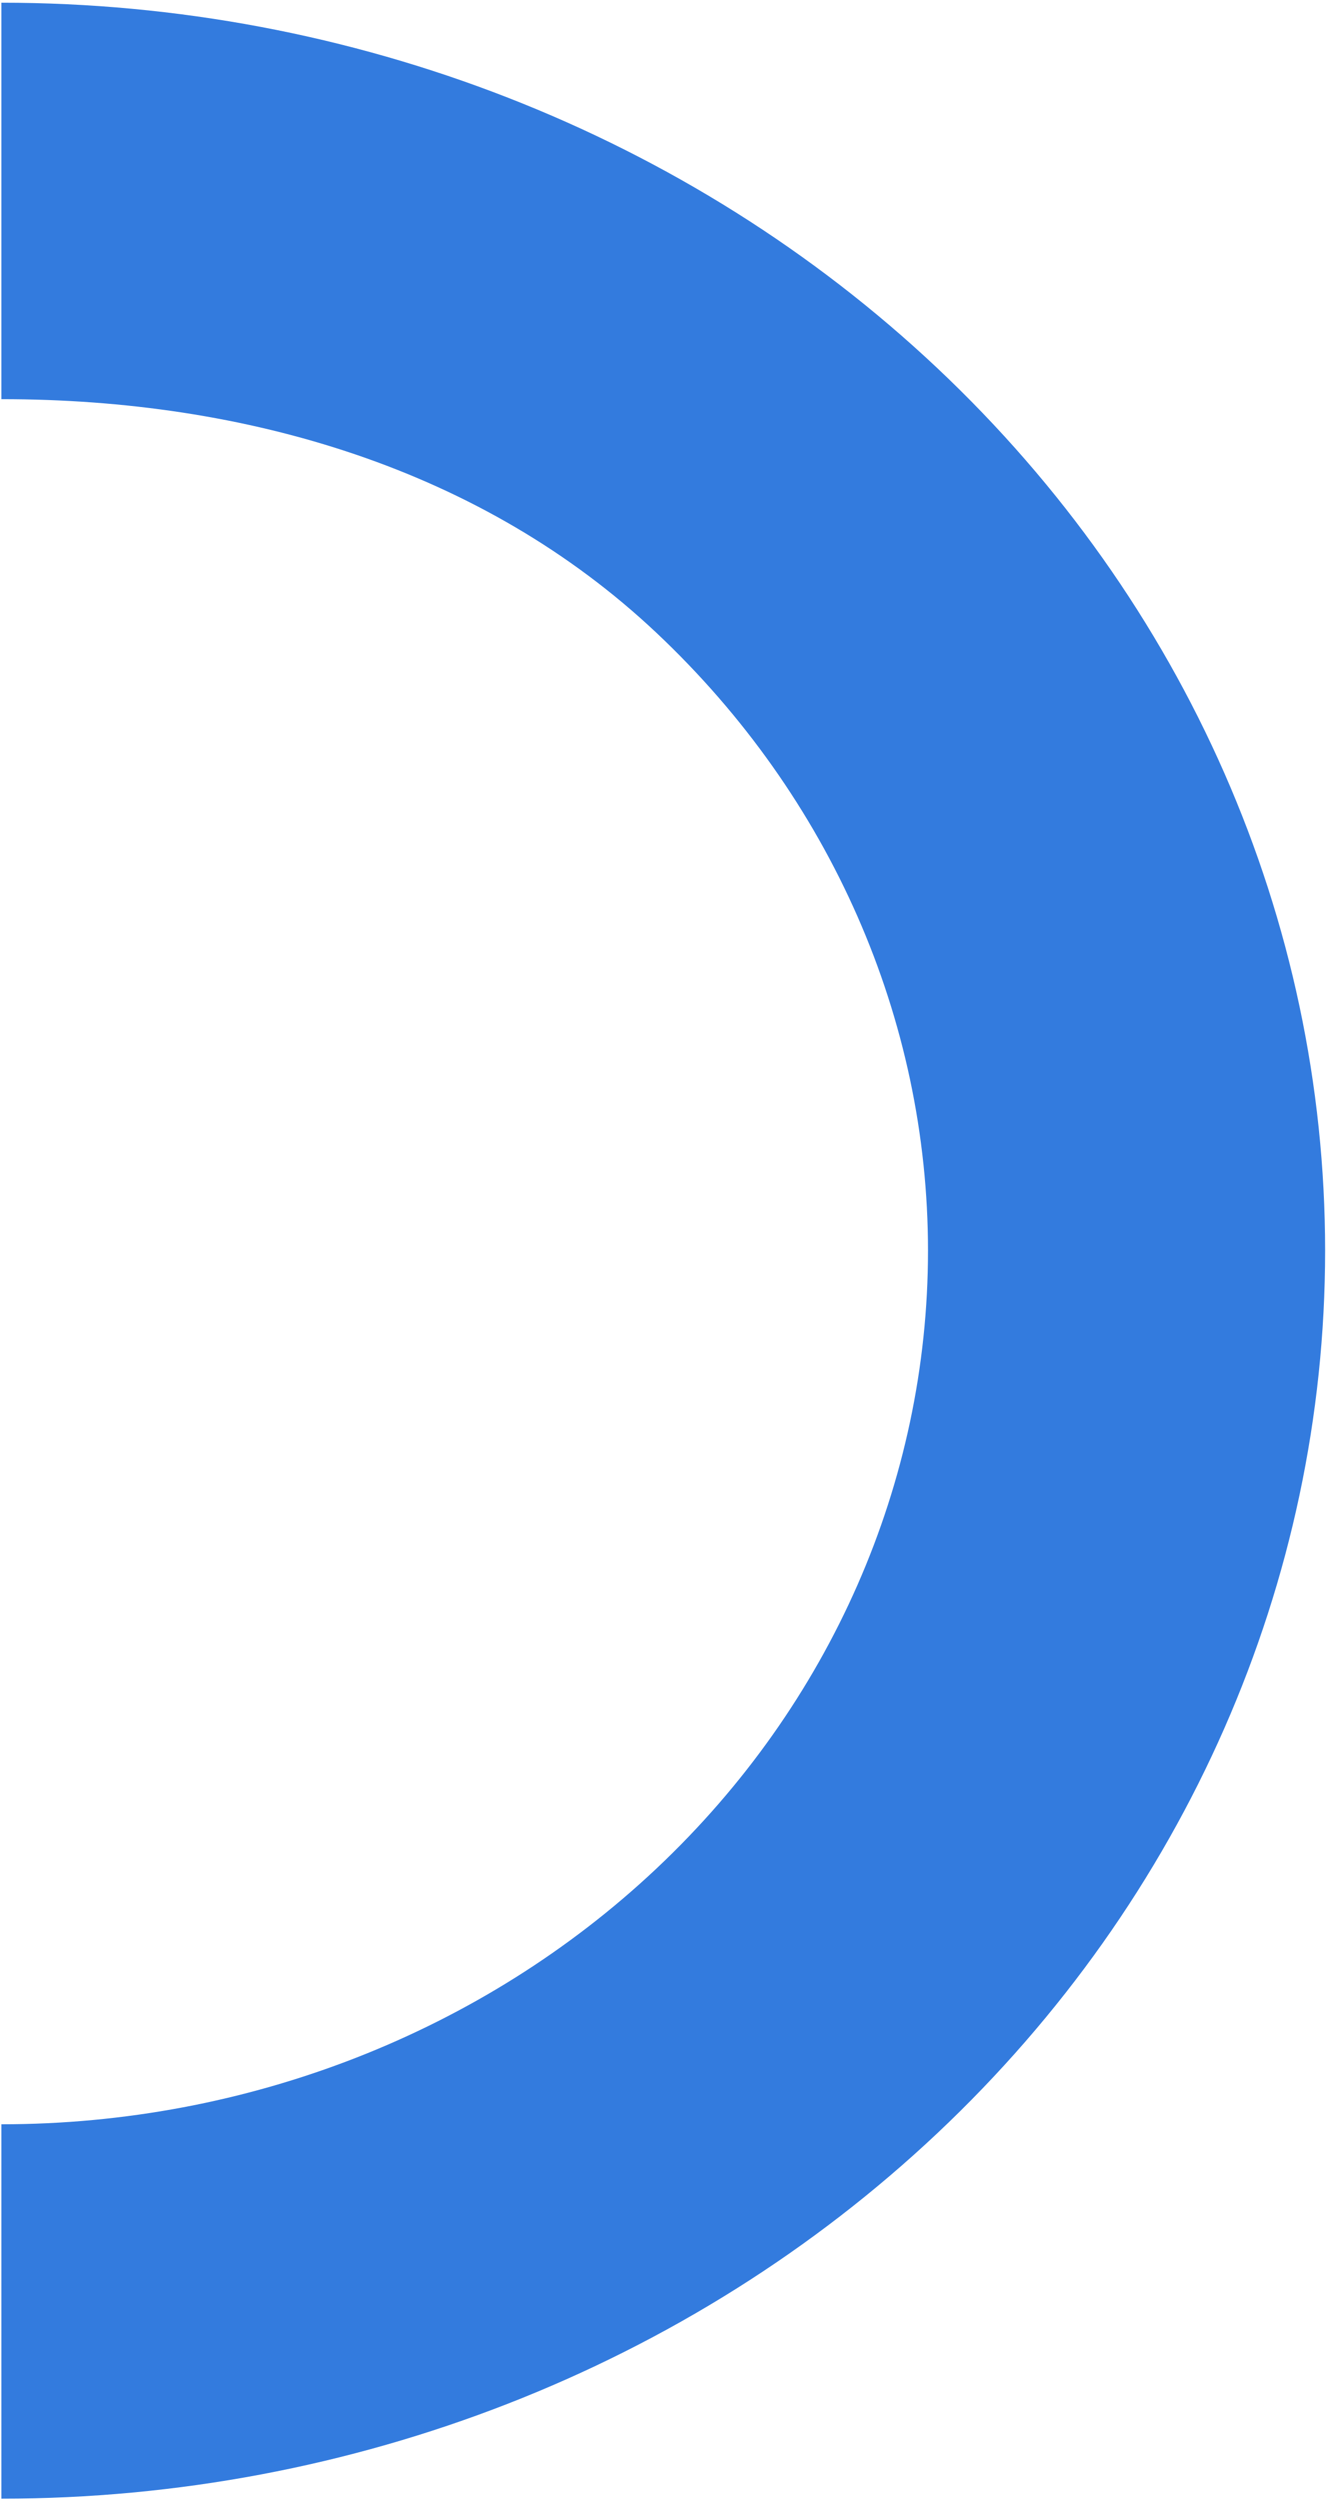 <?xml version="1.0" encoding="UTF-8"?> <svg xmlns="http://www.w3.org/2000/svg" width="424" height="799" viewBox="0 0 424 799" fill="none"> <path d="M0.436 798.565C112.698 798.565 220.362 756.543 299.743 681.744C379.124 606.945 423.719 505.496 423.719 399.714C423.719 293.932 379.124 192.483 299.743 117.684C220.362 42.885 112.698 0.863 0.436 0.863L0.436 127.569C79.019 127.569 154.384 149.933 209.951 202.293C265.517 254.652 296.735 325.667 296.735 399.714C296.734 473.761 265.517 544.776 209.951 597.135C154.384 649.494 79.019 678.909 0.436 678.909L0.436 798.565Z" fill="#005AD5" fill-opacity="0.8"></path> </svg> 
